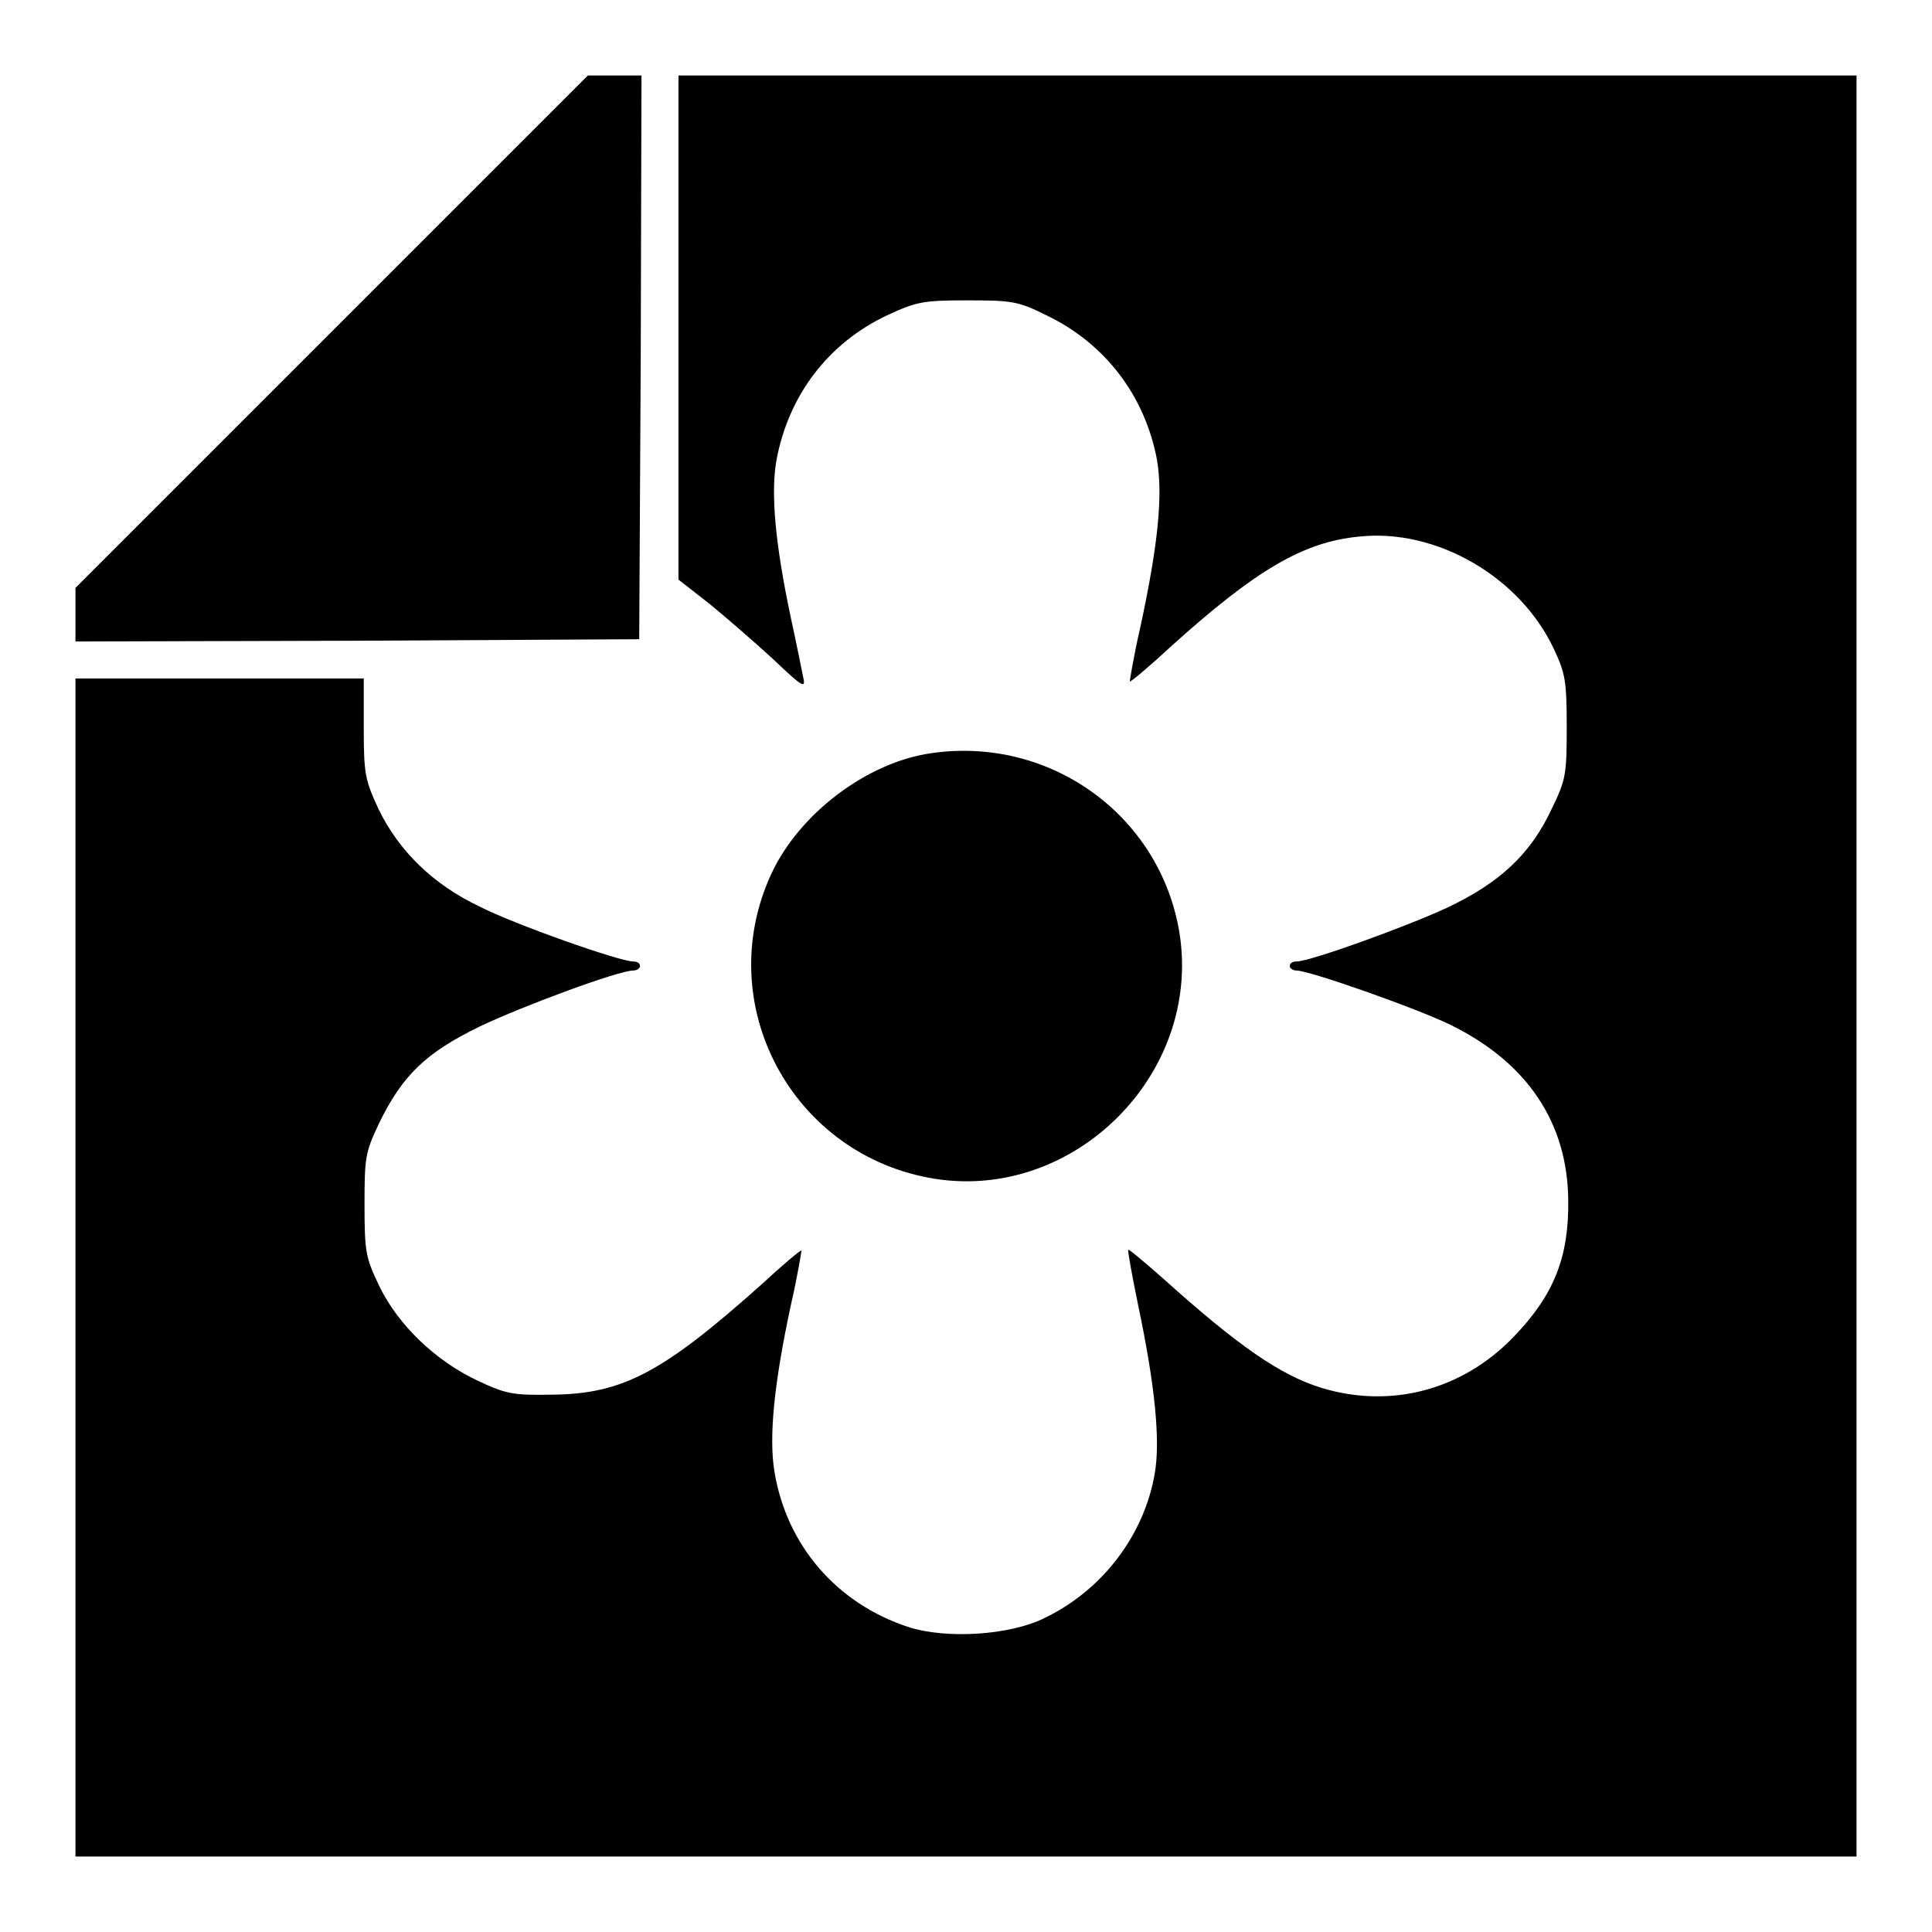 <?xml version="1.0" encoding="utf-8"?>
<!-- Svg Vector Icons : http://www.onlinewebfonts.com/icon -->
<!DOCTYPE svg PUBLIC "-//W3C//DTD SVG 1.1//EN" "http://www.w3.org/Graphics/SVG/1.1/DTD/svg11.dtd">
<svg version="1.1" xmlns="http://www.w3.org/2000/svg" xmlns:xlink="http://www.w3.org/1999/xlink" x="0px" y="0px" viewBox="0 0 256 256" enable-background="new 0 0 256 256" xml:space="preserve">
<g><g><g><path fill="#000000" d="M43.9,44L10,77.9v3.6V85l37.4-0.1l37.3-0.2l0.2-37.4L85,10h-3.5h-3.6L43.9,44z"/><path fill="#000000" d="M89.9,43.4v33.4L94,80c2.2,1.8,6,5.1,8.4,7.3c4.1,3.9,4.4,4,4,2.3c-0.2-1-0.9-4.5-1.6-7.7c-2.1-9.9-2.7-16.6-1.9-21c1.6-8.5,6.8-15.4,14.6-19.1c3.9-1.8,4.7-2,10.6-2c6,0,6.8,0.1,10.6,2c7.7,3.7,13,10.6,14.6,19.1c0.8,4.6,0.2,11.1-2.2,22.2c-0.9,3.9-1.4,7.1-1.4,7.2c0.1,0.1,2.5-1.9,5.3-4.5c11.4-10.3,17.7-14,25.1-14.7c10.2-1.1,21.3,5.3,25.8,14.9c1.5,3.2,1.7,4.2,1.7,10.3c0,6.3-0.1,7-2,10.9c-2.8,6-6.9,9.8-13.9,13.1c-5.4,2.5-18.1,7.1-19.9,7.1c-0.5,0-0.9,0.2-0.9,0.6c0,0.3,0.4,0.6,0.9,0.6c1.7,0,15.9,5,20.4,7.2c10.2,5,15.5,13,15.6,23.2c0.1,7.6-1.9,12.6-7.2,18.1c-6.8,7.1-16.3,9.6-25.5,6.8c-5.5-1.7-11.1-5.6-21.1-14.6c-2.4-2.1-4.4-3.8-4.5-3.7c-0.1,0.1,0.5,3.4,1.3,7.3c2.2,10.4,3,18,2.2,22.4c-1.4,8.1-6.9,15.4-14.6,19.1c-4.6,2.3-13,2.8-18,1.2c-9.5-3.1-16.2-10.8-17.8-20.7c-0.7-4.5-0.1-11.3,2.2-22c0.9-3.9,1.4-7.1,1.4-7.2c-0.1-0.1-2.5,1.9-5.3,4.5c-13.1,11.7-18.4,14.5-27.7,14.6c-5.3,0.1-6.2-0.1-10-1.9c-5.5-2.6-10.4-7.3-12.9-12.4c-1.8-3.8-2-4.4-2-10.8c0-6.3,0.1-7,1.9-10.8c3.1-6.4,6.2-9.4,13.4-12.9c5.9-2.8,18.4-7.4,20.3-7.4c0.5,0,0.9-0.3,0.9-0.6c0-0.4-0.4-0.6-0.9-0.6c-1.8,0-15.7-4.9-20.4-7.3c-6.1-2.9-10.6-7.3-13.3-12.8c-1.8-3.9-2-4.6-2-10.8v-6.6H29.2H10V168v78h118h118V128V10h-78.1H89.9V43.4z"/><path fill="#000000" d="M123.4,99.8c-8.5,1.2-17.5,8-21.2,16c-8,17.3,2.8,37.4,21.7,40.4c18.5,2.9,35.3-13.9,32.4-32.5C153.8,108.1,139.2,97.5,123.4,99.8z"/></g></g></g>
</svg>